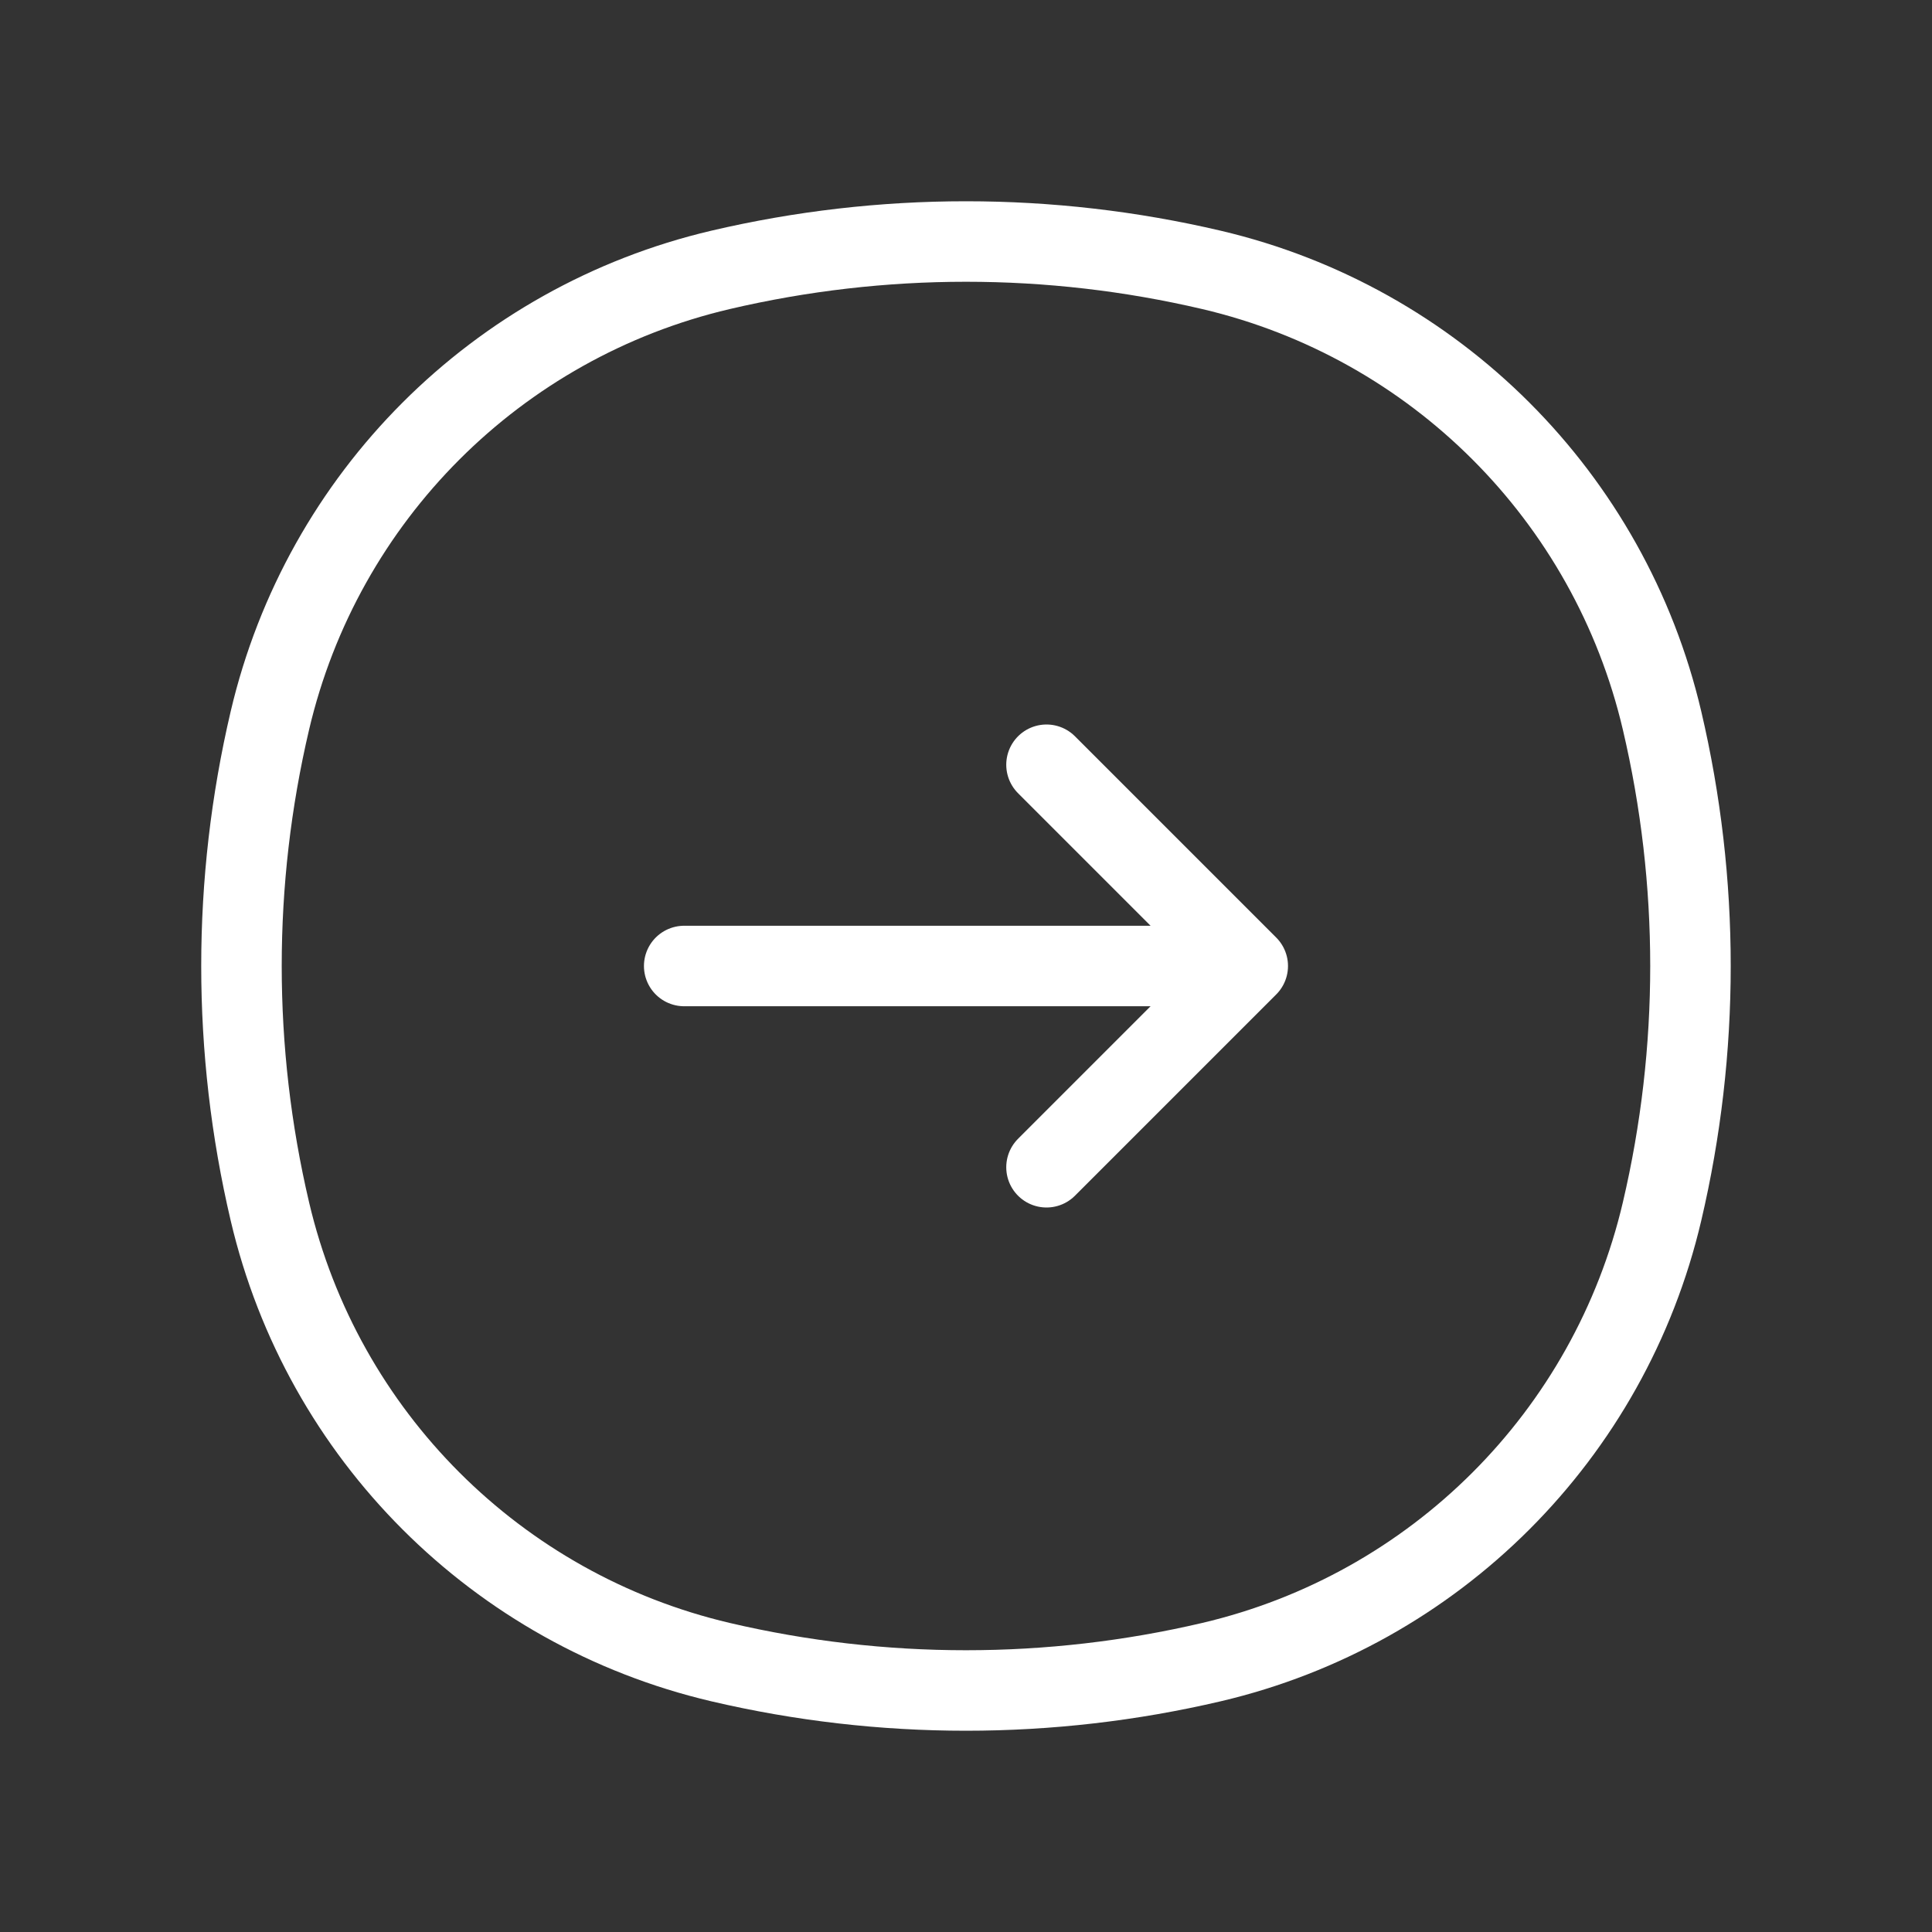 <?xml version="1.0" encoding="UTF-8"?>
<svg xmlns="http://www.w3.org/2000/svg" width="36" height="36" viewBox="0 0 36 36" fill="none">
  <rect x="0" y="0" width="36" height="36" fill="#333333" stroke="none"/>
  <path d="M5.029 13.426C6.006 9.26 9.259 6.007 13.425 5.029C16.434 4.324 19.565 4.324 22.574 5.029C26.74 6.007 29.993 9.26 30.97 13.426C31.676 16.434 31.676 19.566 30.97 22.574C29.993 26.741 26.74 29.993 22.574 30.971C19.565 31.676 16.434 31.676 13.425 30.971C9.259 29.993 6.006 26.741 5.029 22.574C4.323 19.566 4.323 16.434 5.029 13.426Z" stroke="white" stroke-width="1.5"></path>
  <path d="M12.749 18L23.25 18M23.25 18L19.5 14.25M23.25 18L19.5 21.75" stroke="white" stroke-width="1.5" stroke-linecap="round" stroke-linejoin="round"></path>
</svg>
